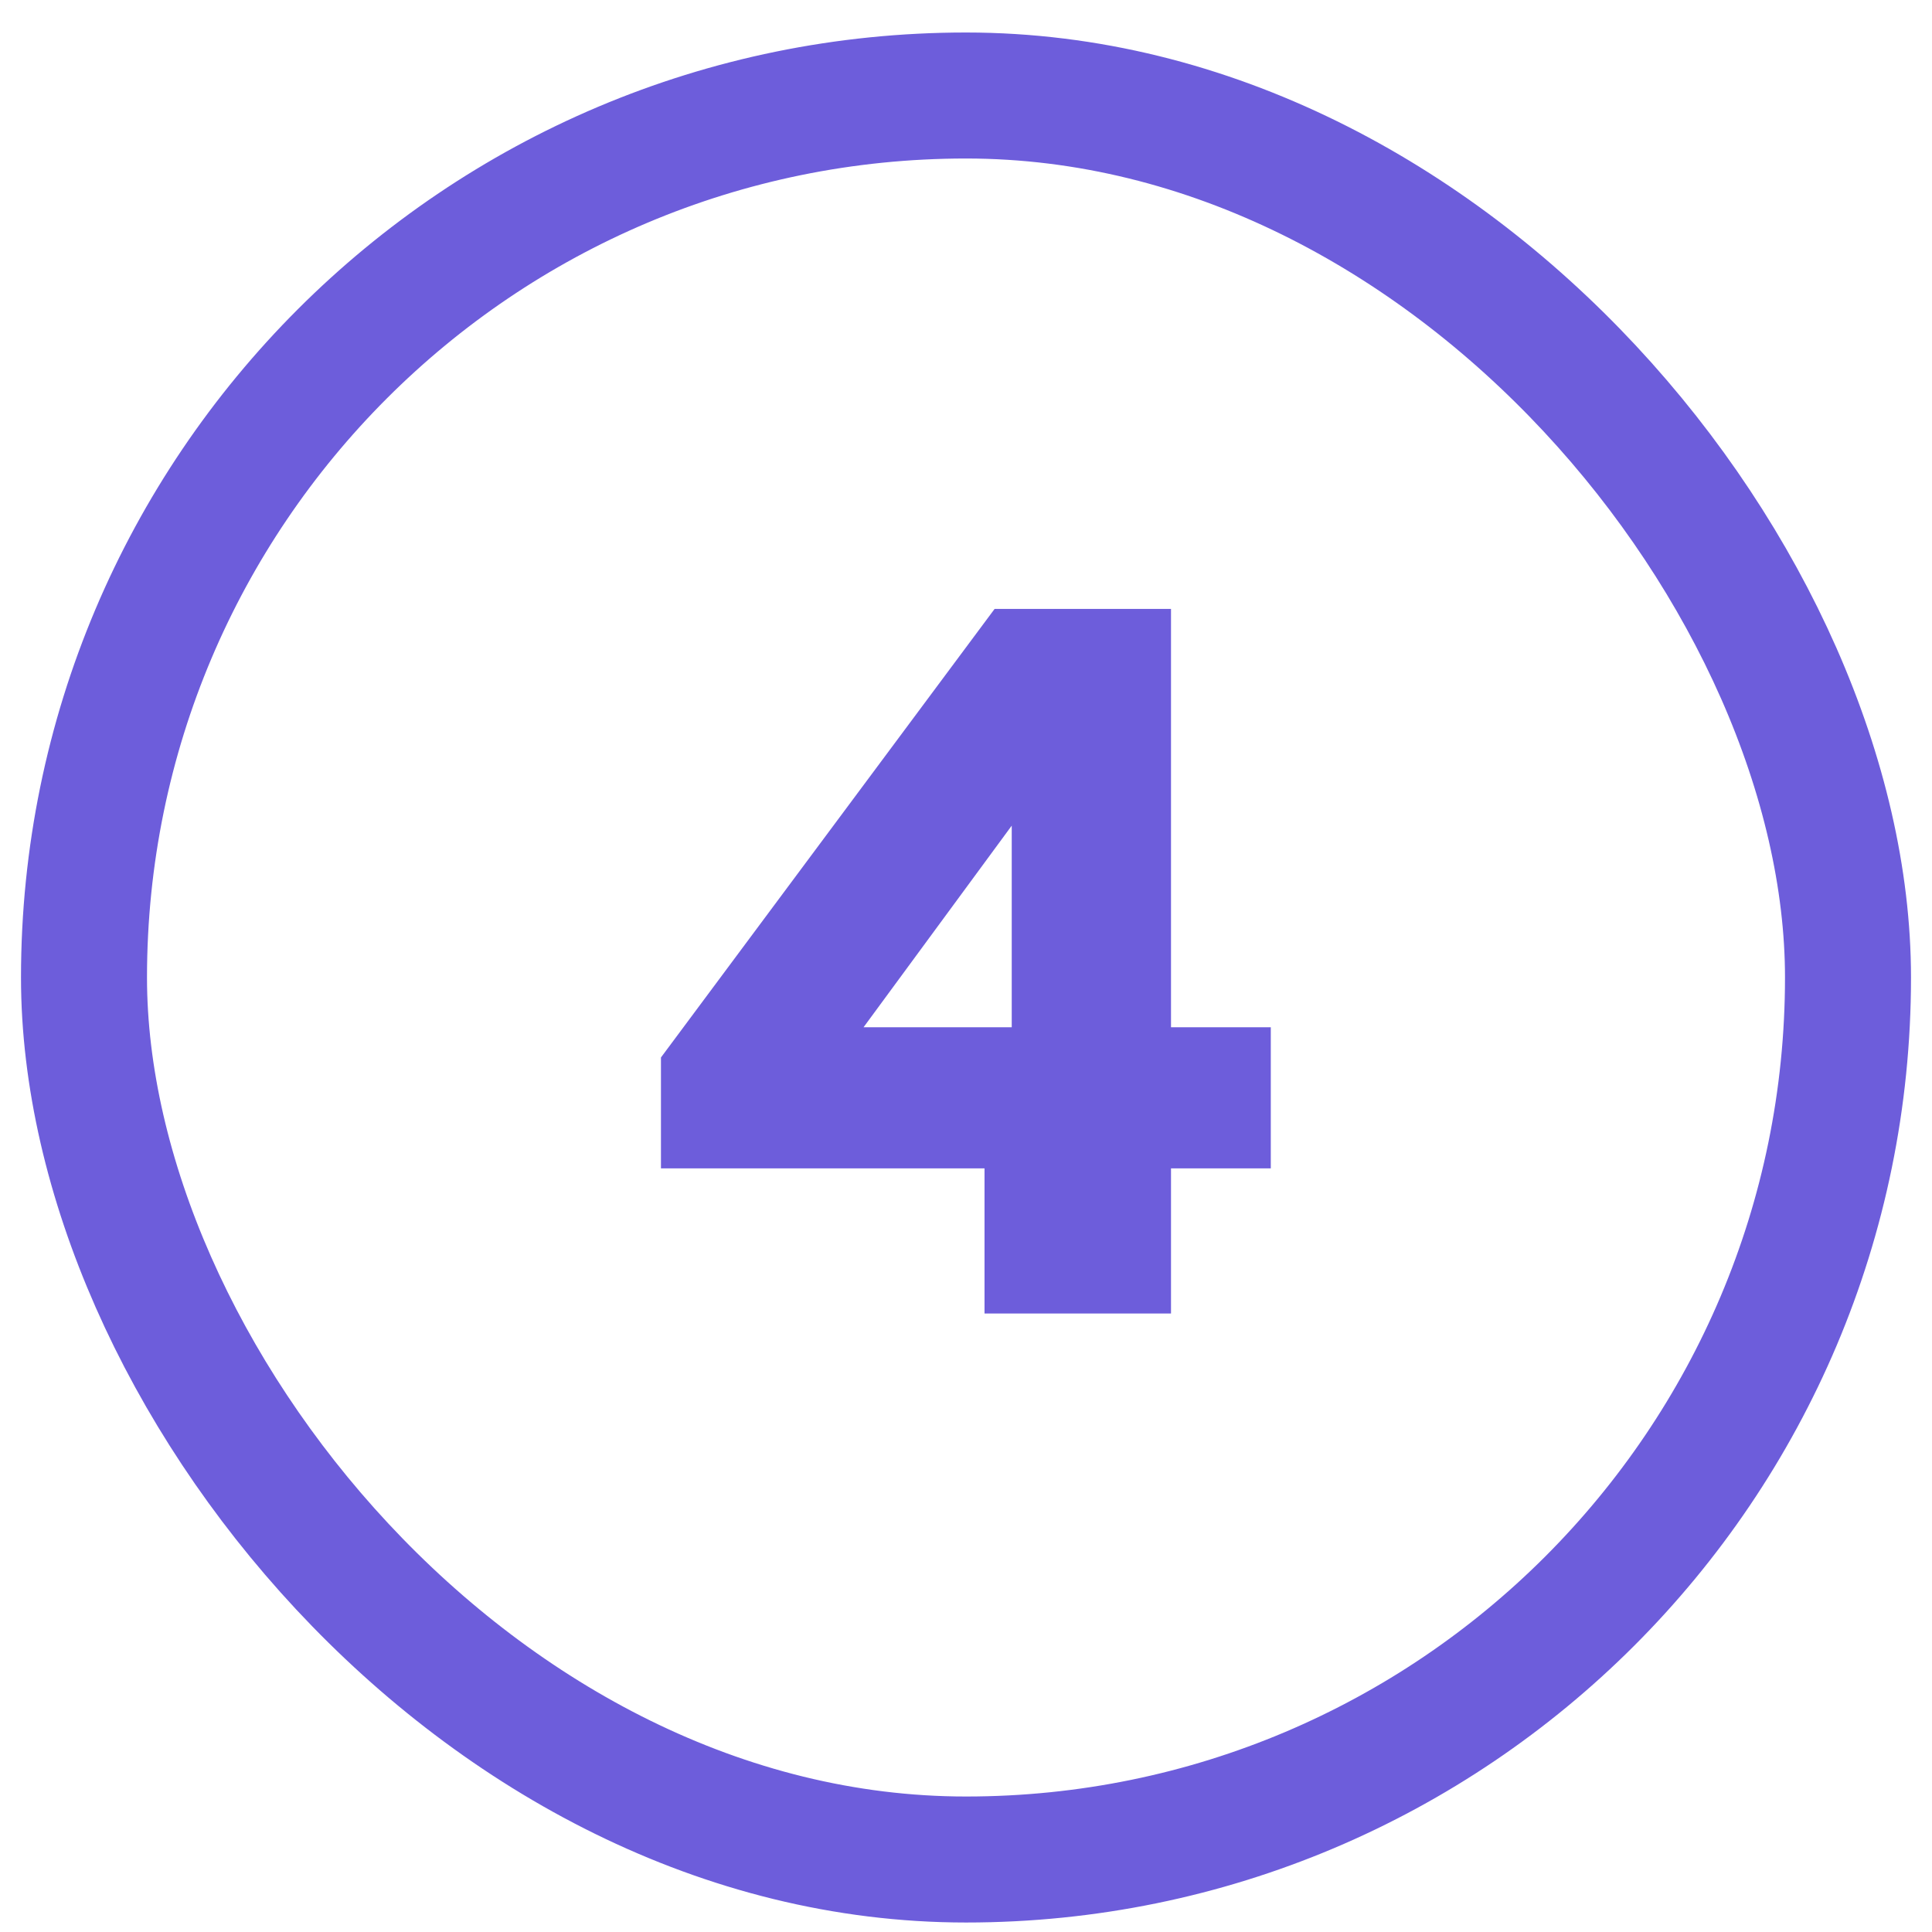 <svg width="46" height="46" viewBox="0 0 46 46" fill="none" xmlns="http://www.w3.org/2000/svg">
<rect x="2" y="2.274" width="42" height="42" rx="21" stroke="#6D5DDB" stroke-width="3"/>
<path d="M23.441 27.818H15.737V25.178L23.681 14.498H27.881V24.458H30.257V27.818H27.881V31.274H23.441V27.818ZM24.089 24.458V19.658L20.561 24.458H24.089Z" fill="#6D5DDB"/>
</svg>
